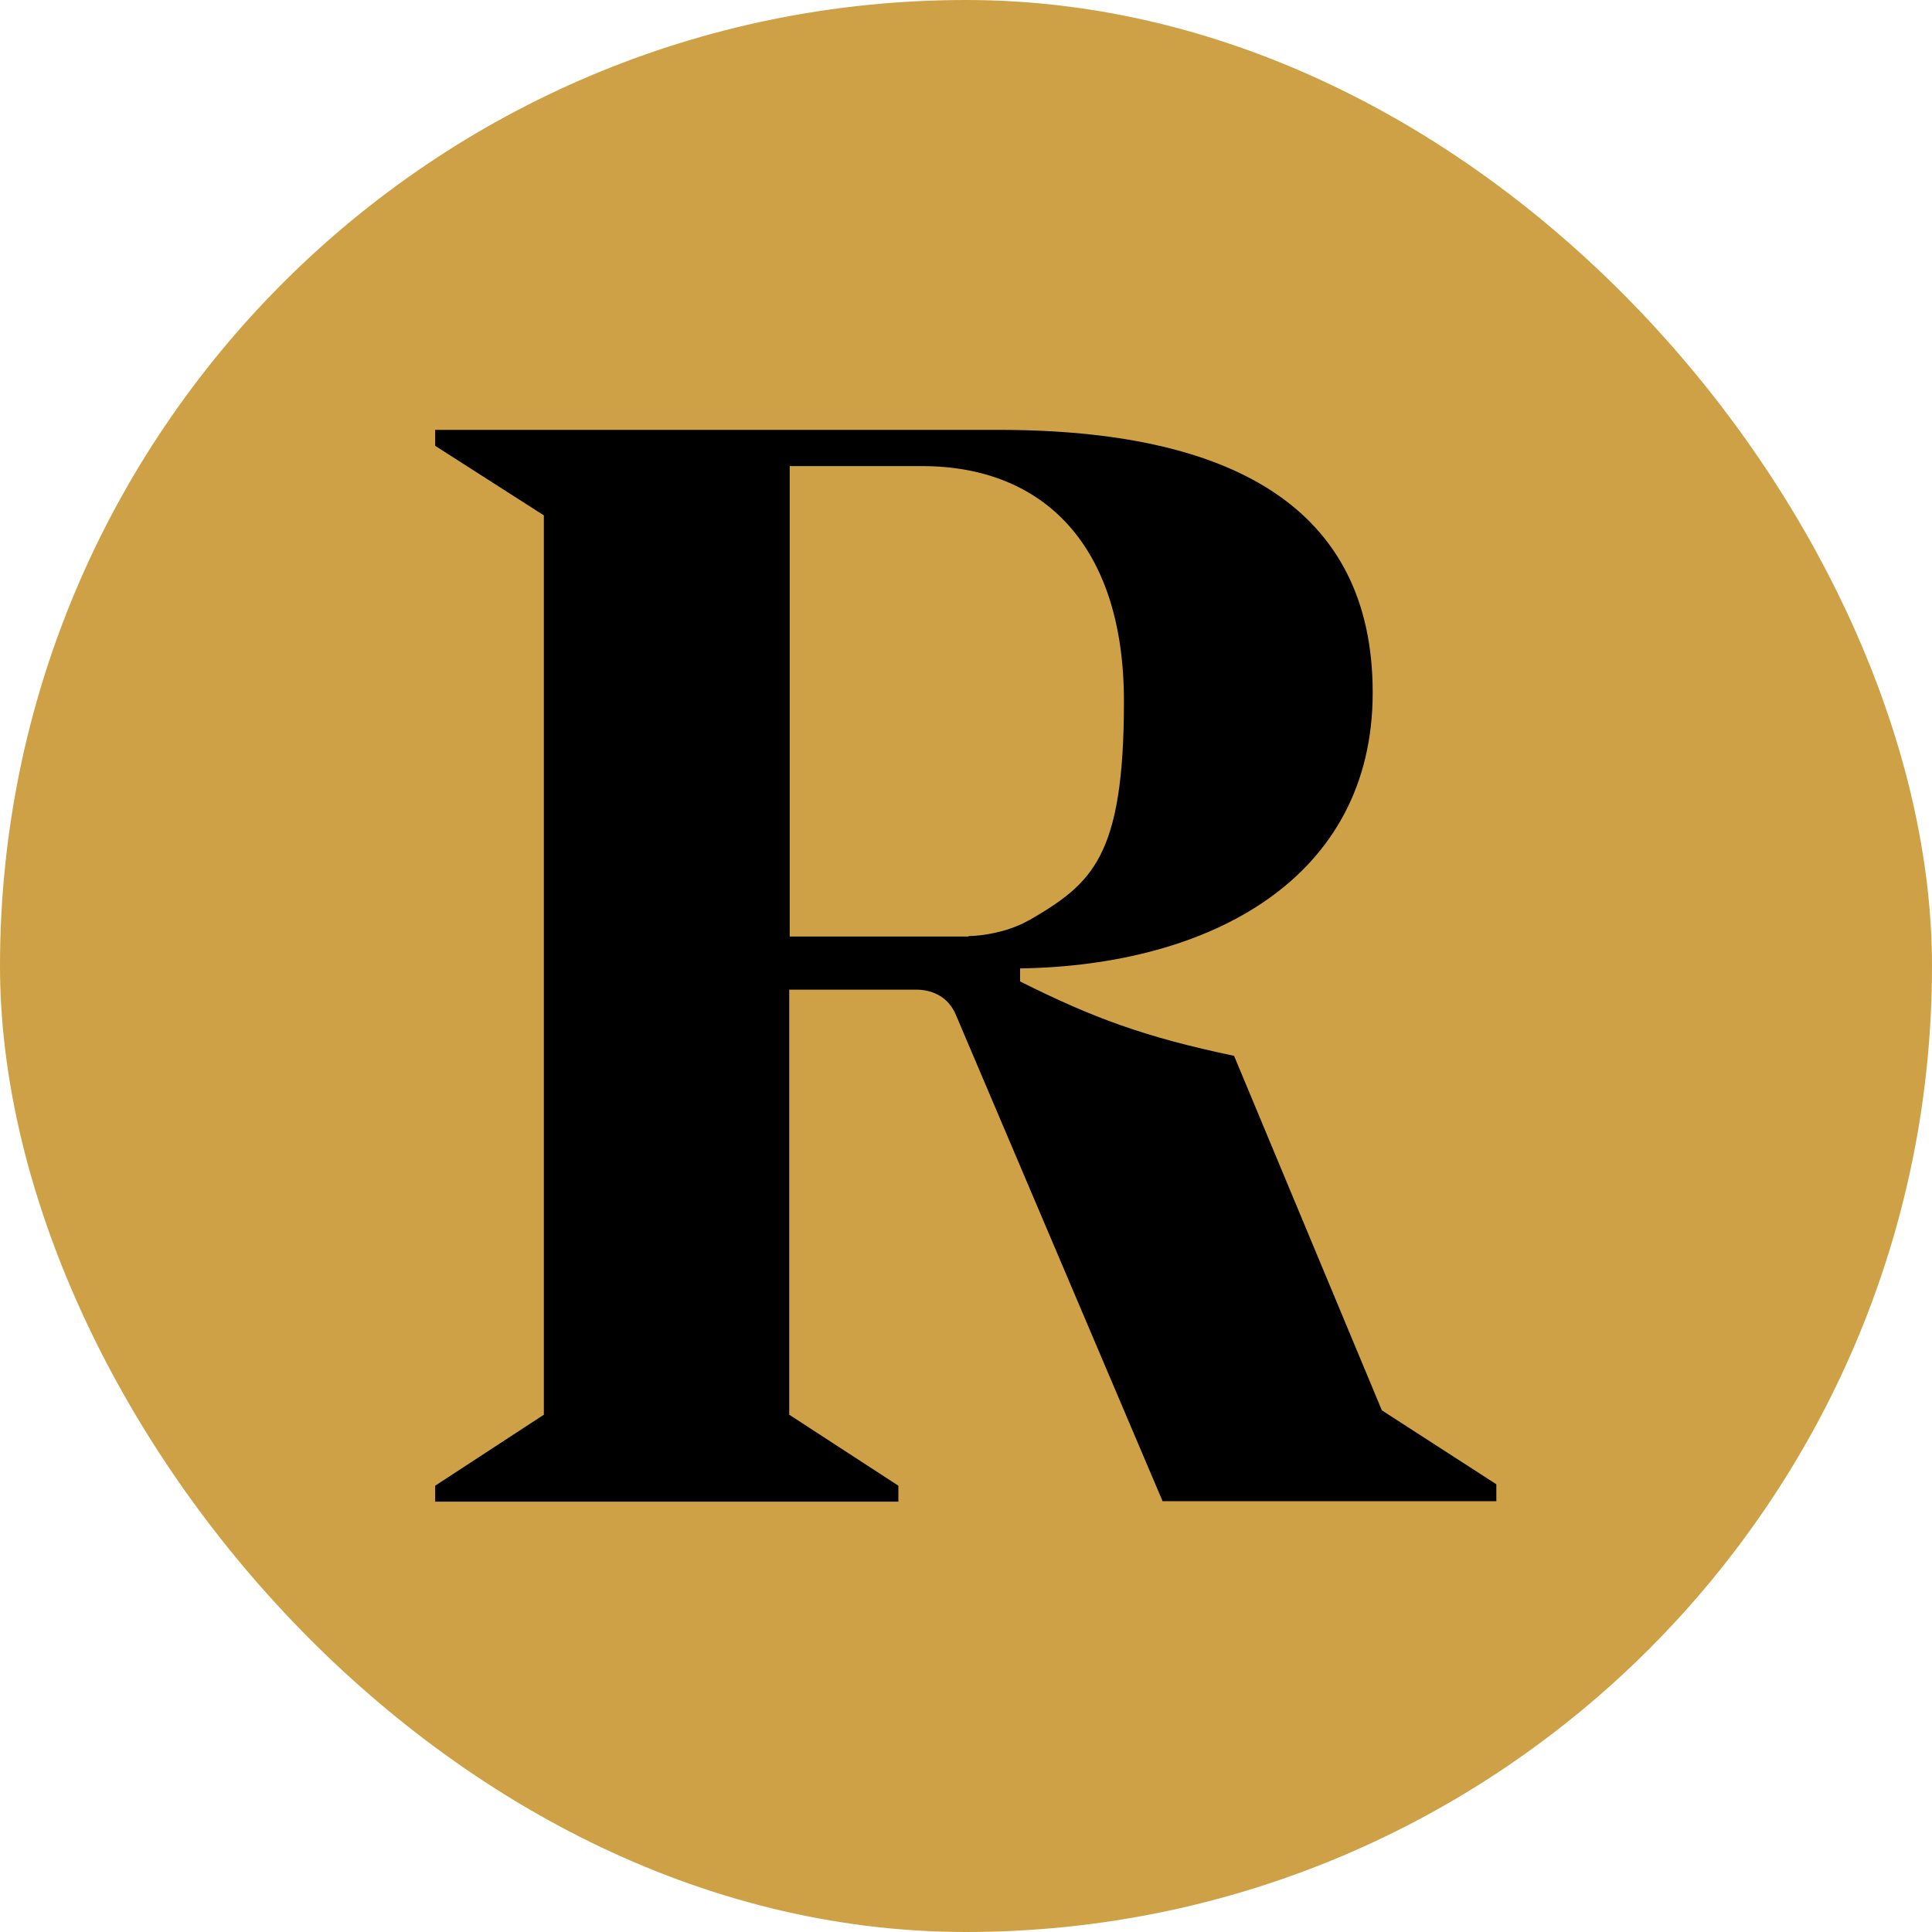 <svg xmlns="http://www.w3.org/2000/svg" data-name="Layer 1" viewBox="0 0 400 400"><rect width="400" height="400" rx="200" ry="200" style="stroke-width:0;fill:#cea146"/><path d="M309.8 310.9v-3.6L286.1 292l-30.6-73.4c-18.6-3.9-29.3-7.9-44.3-15.4v-2.7c39.4-.6 73-18.6 73-57.1S254.8 89 206.7 89H90.1v3.3l22.5 14.4v186.2l-22.5 14.7v3.3H186v-3.3l-22.6-14.7v-88h26.5c1.4 0 6 .4 8 5.2l42.8 100.7h69Zm-109.3-117h-37V96.5h27.4c25.2 0 41.8 16.5 41.8 48.7s-6.6 37.7-19.4 45.2c-.1 0-.3.2-.4.2-.7.4-1.5.8-2.3 1.1-4.3 1.8-8.7 2.1-10 2.1Z" style="stroke-width:0"/></svg>